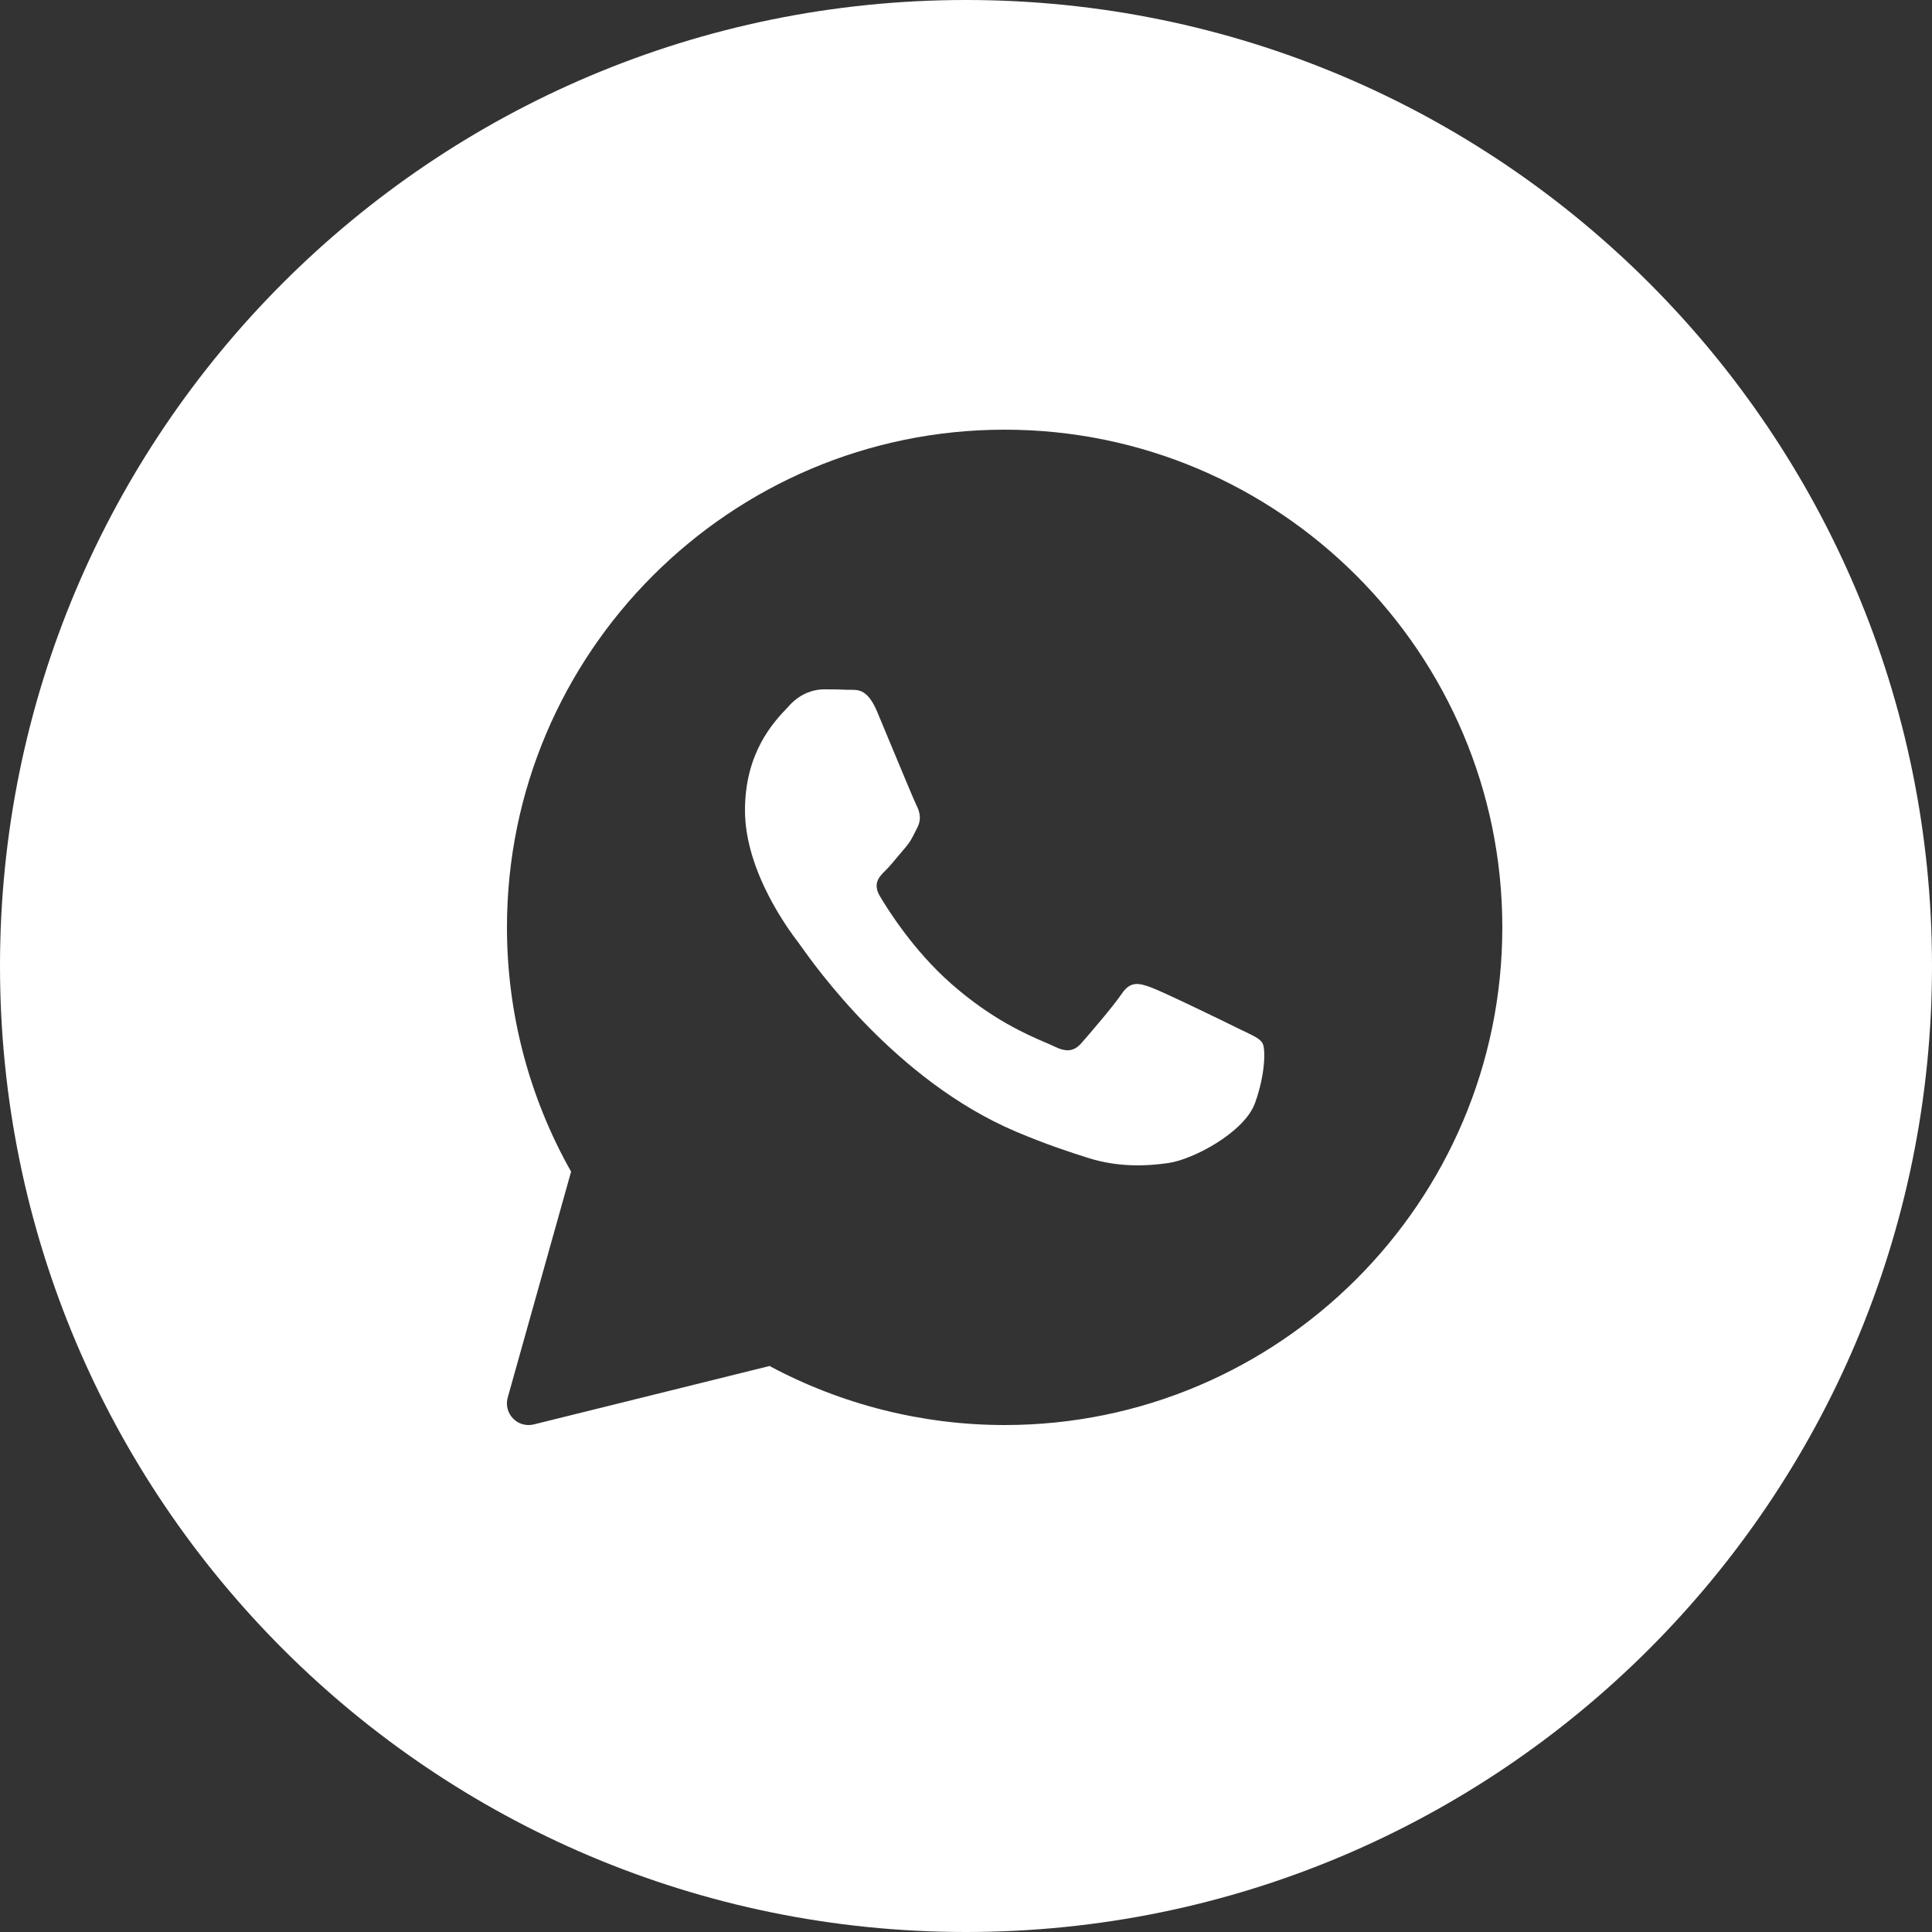 <svg width="25" height="25" viewBox="0 0 25 25" fill="none" xmlns="http://www.w3.org/2000/svg">
<rect x="0" y="0" width="25" height="25" fill="#333333" stroke="none"/>
<path fill-rule="evenodd" clip-rule="evenodd" d="M25 12.5C25 5.596 19.404 0 12.5 0C5.596 0 0 5.596 0 12.5C0 19.404 5.596 25 12.5 25C19.404 25 25 19.404 25 12.5ZM6.56 12C6.56 8.449 9.449 5.56 13 5.56C16.551 5.56 19.44 8.449 19.44 12C19.44 15.551 16.551 18.44 13 18.44C11.939 18.44 10.89 18.176 9.958 17.676L6.907 18.432C6.885 18.437 6.862 18.44 6.84 18.44C6.765 18.44 6.692 18.41 6.639 18.355C6.569 18.284 6.543 18.18 6.57 18.084L7.39 15.161C6.846 14.199 6.56 13.109 6.56 12ZM15.123 15.049C15.441 15.002 16.102 14.654 16.24 14.273C16.377 13.892 16.377 13.564 16.336 13.497C16.303 13.442 16.225 13.405 16.11 13.35C16.082 13.336 16.051 13.322 16.019 13.306C15.854 13.224 15.041 12.829 14.889 12.775C14.737 12.72 14.627 12.694 14.517 12.857C14.407 13.02 14.09 13.388 13.994 13.497C13.897 13.606 13.801 13.62 13.636 13.538C13.608 13.524 13.572 13.509 13.526 13.489C13.293 13.389 12.834 13.193 12.306 12.727C11.815 12.295 11.483 11.76 11.386 11.597C11.29 11.433 11.376 11.345 11.459 11.263C11.508 11.215 11.565 11.147 11.621 11.079C11.65 11.044 11.679 11.009 11.707 10.977C11.778 10.896 11.808 10.834 11.849 10.751C11.857 10.736 11.864 10.721 11.872 10.705C11.927 10.596 11.9 10.5 11.858 10.419C11.831 10.364 11.676 9.992 11.535 9.653C11.463 9.48 11.395 9.316 11.349 9.206C11.23 8.925 11.11 8.926 11.014 8.926C11.001 8.926 10.989 8.927 10.977 8.926C10.88 8.921 10.77 8.92 10.66 8.92C10.549 8.92 10.37 8.961 10.219 9.124C10.209 9.135 10.198 9.146 10.187 9.159C10.014 9.34 9.64 9.734 9.64 10.486C9.64 11.285 10.225 12.056 10.313 12.173L10.315 12.175C10.321 12.182 10.331 12.196 10.345 12.216C10.545 12.499 11.591 13.98 13.139 14.64C13.534 14.808 13.842 14.908 14.082 14.984C14.478 15.108 14.838 15.09 15.123 15.049Z" fill="white"/>
</svg>
